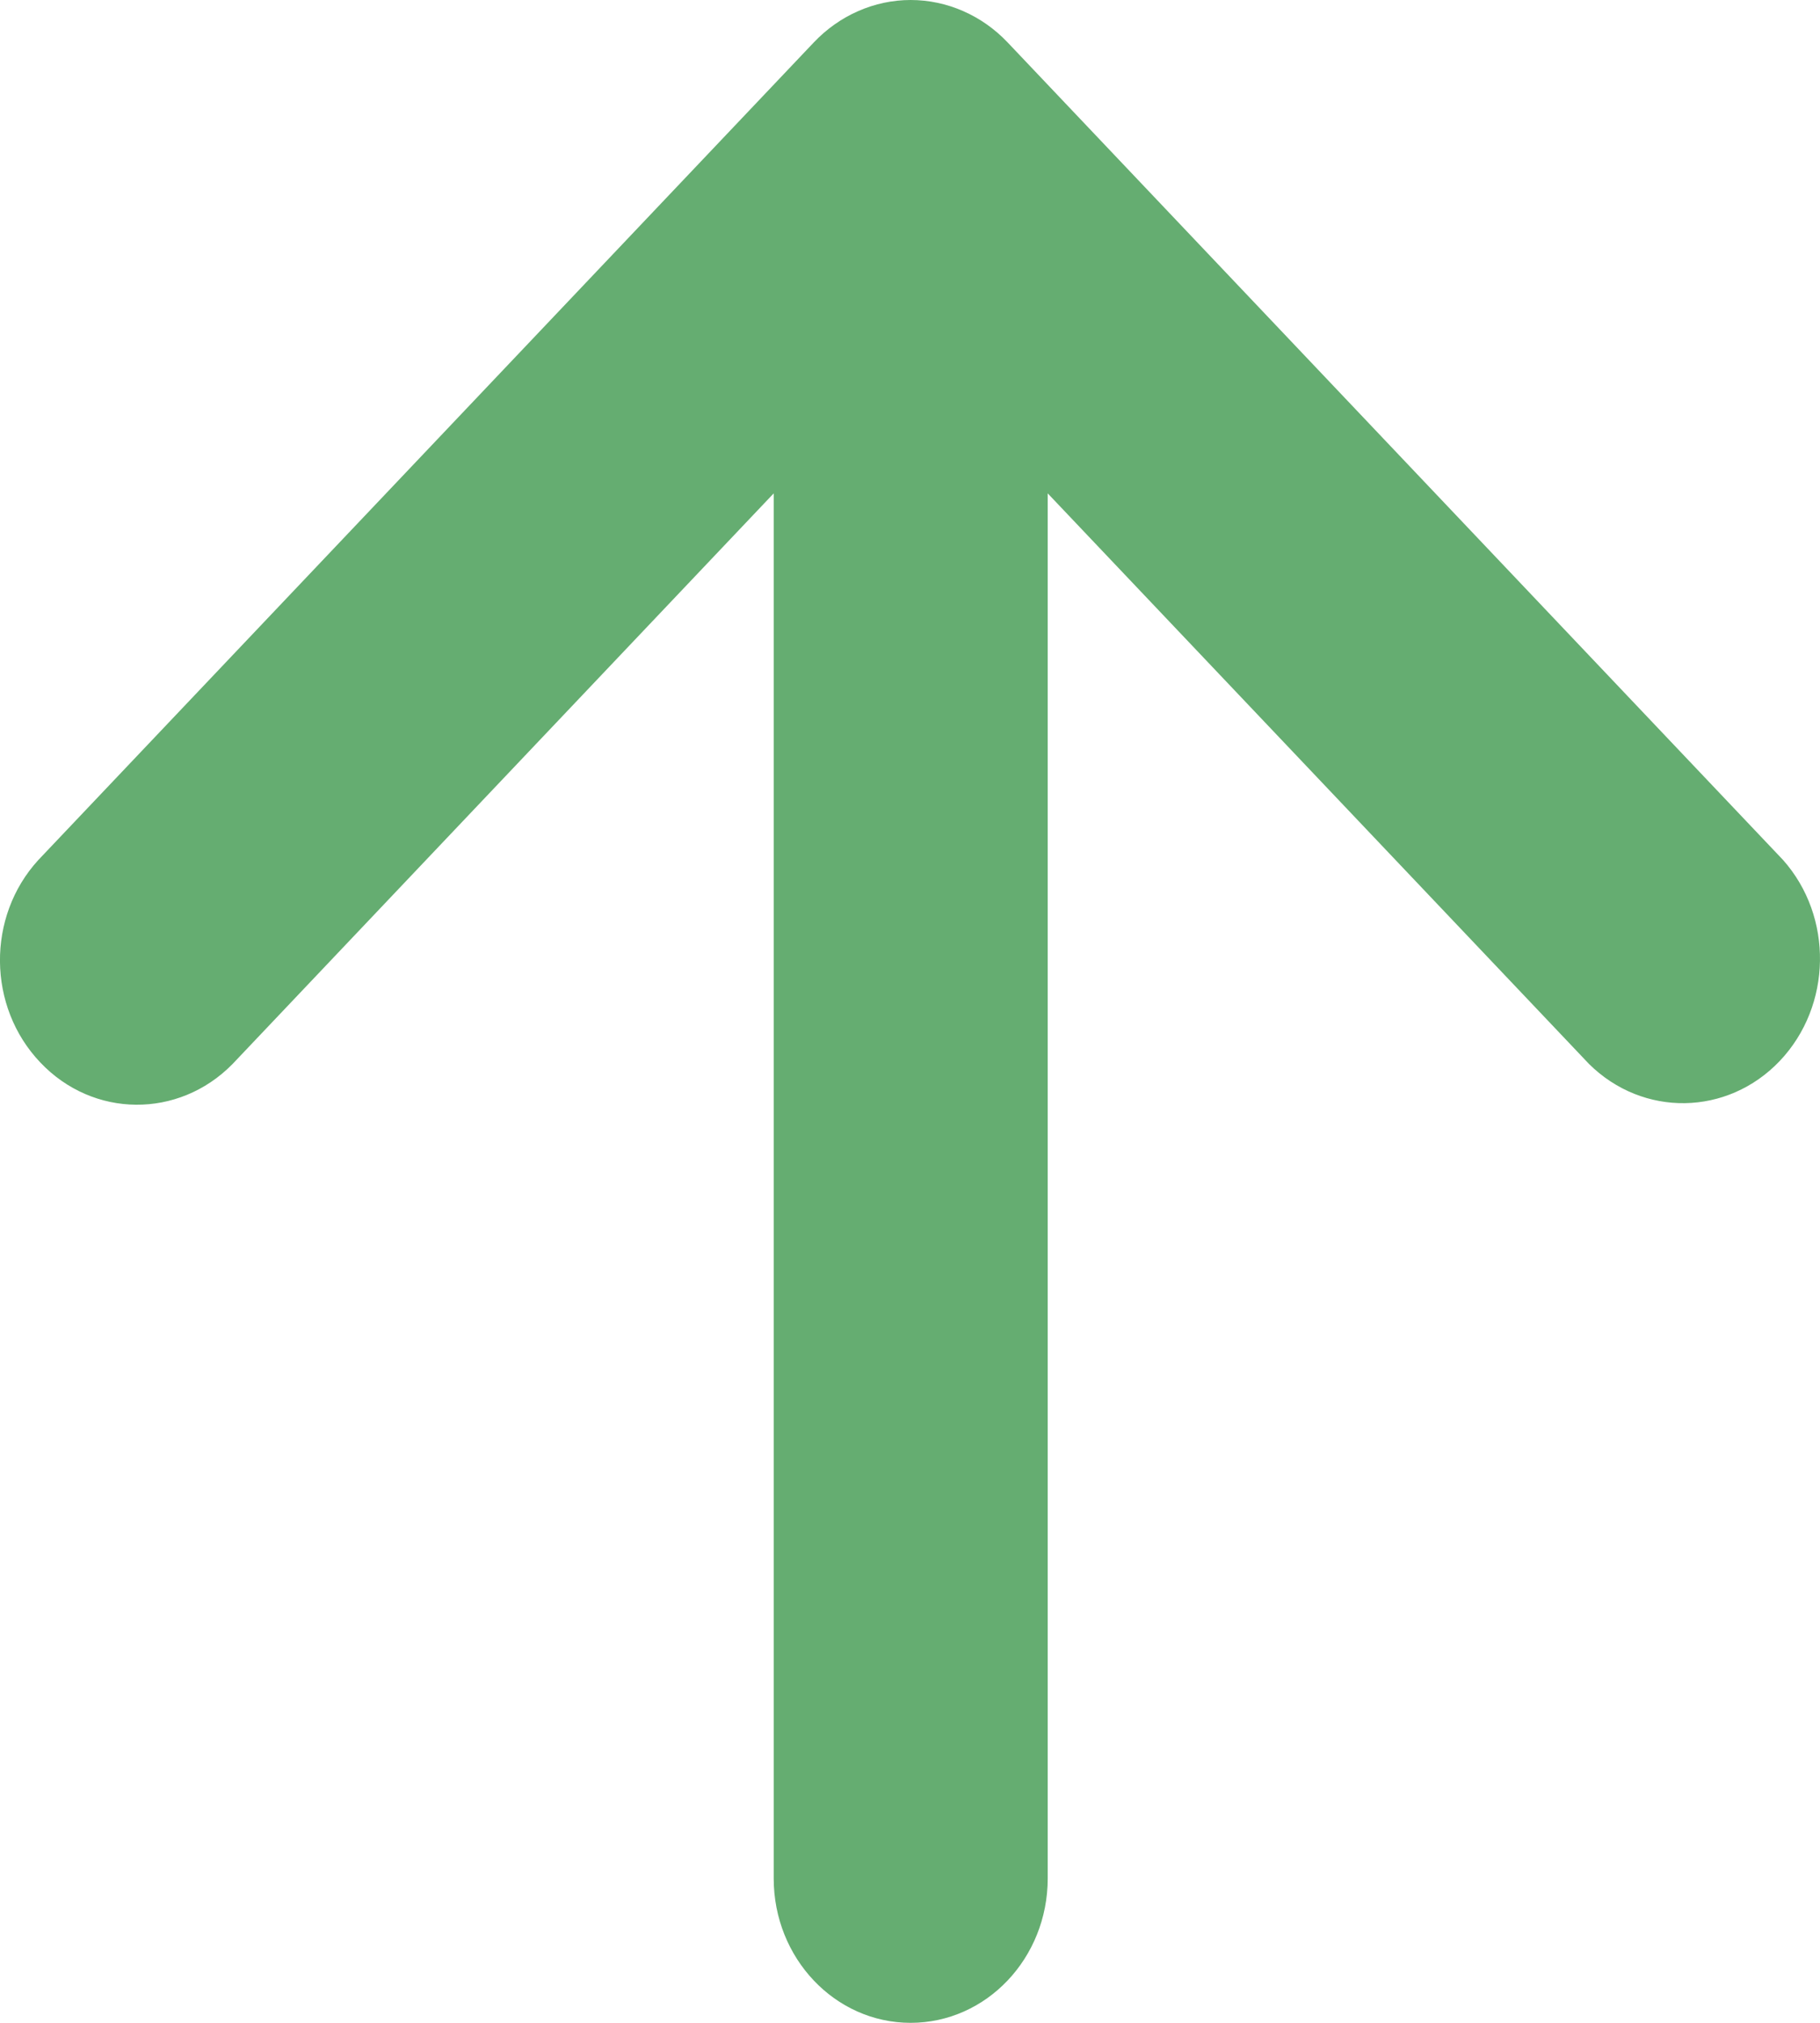 <?xml version="1.0" encoding="UTF-8"?>
<svg width="9px" height="10px" viewBox="0 0 9 10" version="1.1" xmlns="http://www.w3.org/2000/svg" xmlns:xlink="http://www.w3.org/1999/xlink">
    <title>arrow-up-svgrepo-com</title>
    <g id="Mobile-(All-Behaviors)" stroke="none" stroke-width="1" fill="none" fill-rule="evenodd">
        <g id="classifica_filter" transform="translate(-208, -396)" fill="#65AD71" fill-rule="nonzero">
            <g id="Group" transform="translate(5, 379)">
                <g id="arrow-up-svgrepo-com" transform="translate(203, 17)">
                    <path d="M3.826,2.439 L1.149,5.261 C0.883,5.531 0.46,5.528 0.199,5.252 C-0.063,4.977 -0.067,4.531 0.19,4.251 L4.024,0.21 C4.151,0.076 4.324,0 4.503,0 C4.683,0 4.856,0.076 4.983,0.21 L8.817,4.251 C9.067,4.532 9.06,4.972 8.801,5.245 C8.542,5.517 8.125,5.524 7.858,5.26 L5.181,2.439 L5.181,9.286 C5.181,9.68 4.878,10 4.503,10 C4.129,10 3.826,9.68 3.826,9.286 L3.826,2.439 L3.826,2.439 Z" id="Path"></path>
                </g>
            </g>
        </g>
    </g>
</svg>